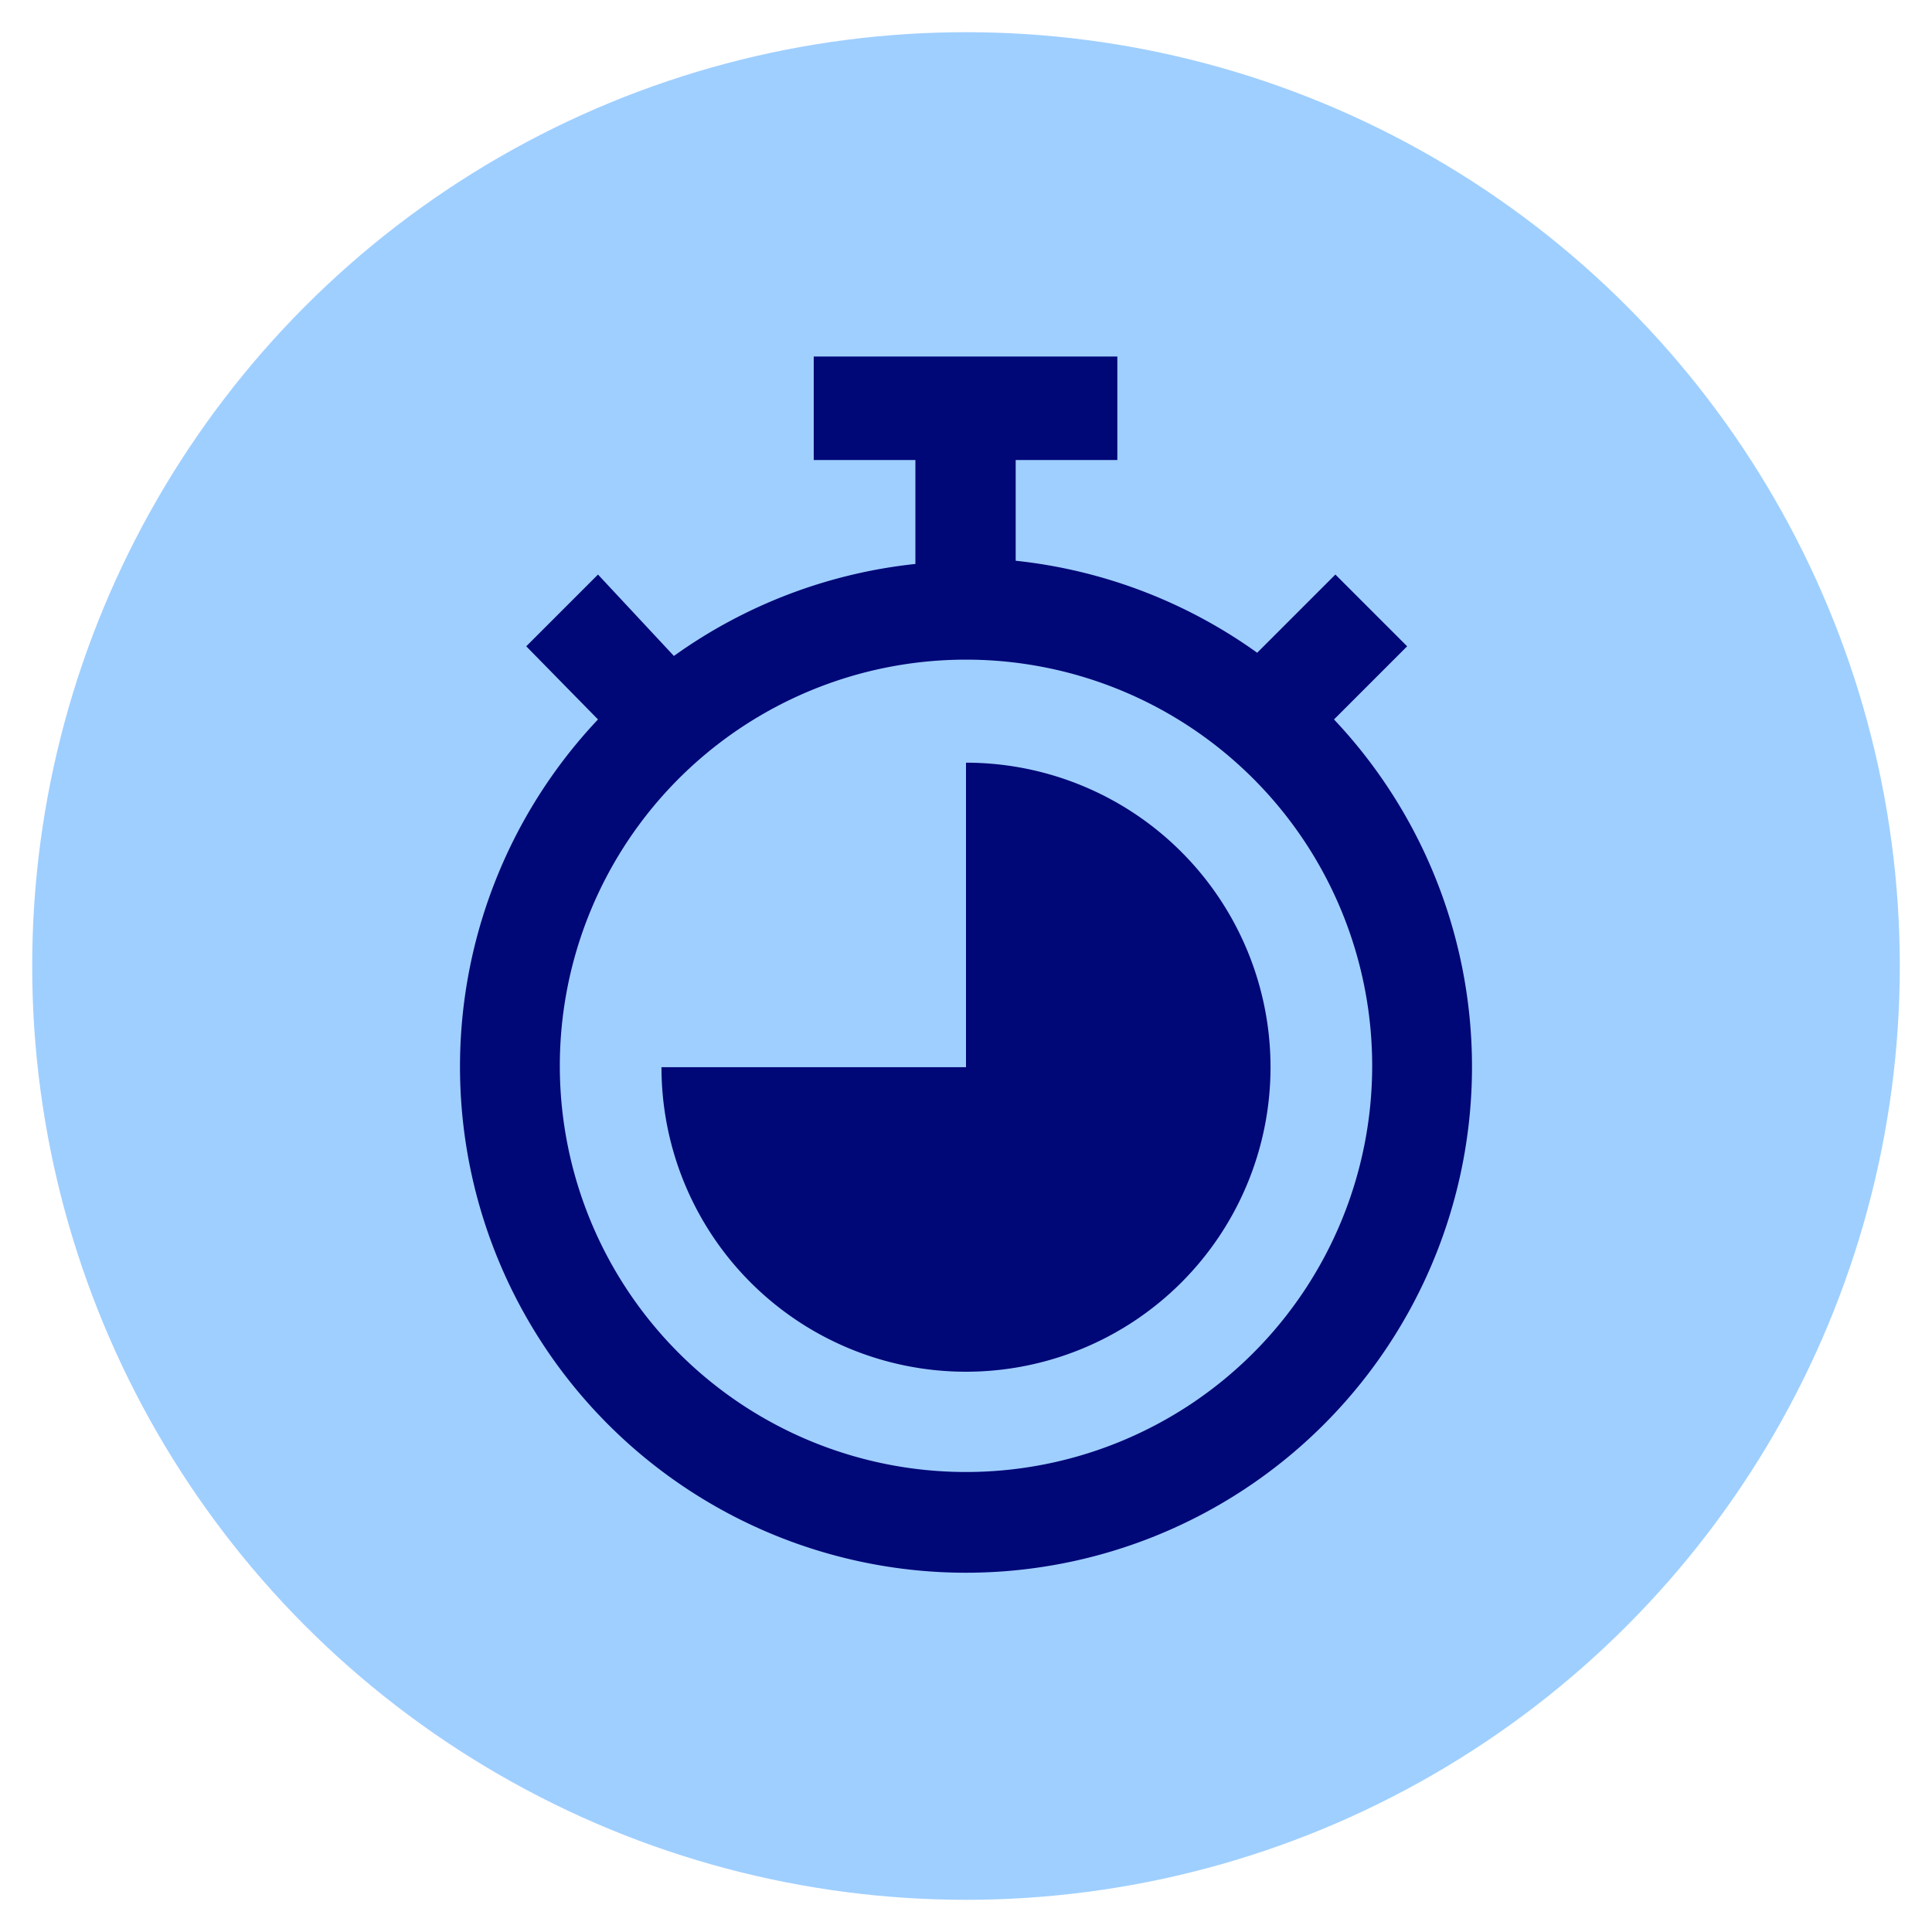 <svg xmlns="http://www.w3.org/2000/svg" viewBox="0 0 42 42"><defs><style>.cls-1{fill:none;}.cls-2{fill:#9fcfff;}.cls-3{fill:#000777;}</style></defs><g id="Background_Squares" data-name="Background Squares"><rect class="cls-1" x="-0.06" width="42" height="42"/><rect class="cls-1" x="-0.06" width="42" height="42"/></g><g id="Icons"><circle class="cls-2" cx="21" cy="21" r="20.3"/><g id="_09-timer" data-name=" 09-timer"><path class="cls-3" d="M29,15.64l1.59-1.59-1.56-1.56-1.7,1.7a11,11,0,0,0-5.25-2V10h2.21V7.75H17.69V10H19.9v2.26a11,11,0,0,0-5.25,2L13,12.49l-1.56,1.56L13,15.64a11,11,0,1,0,16,0ZM21,32a8.83,8.83,0,1,1,8.83-8.83A8.83,8.83,0,0,1,21,32Z"/><path class="cls-3" d="M21,16.58V23.2H14.38A6.62,6.62,0,1,0,21,16.58Z"/></g></g></svg>